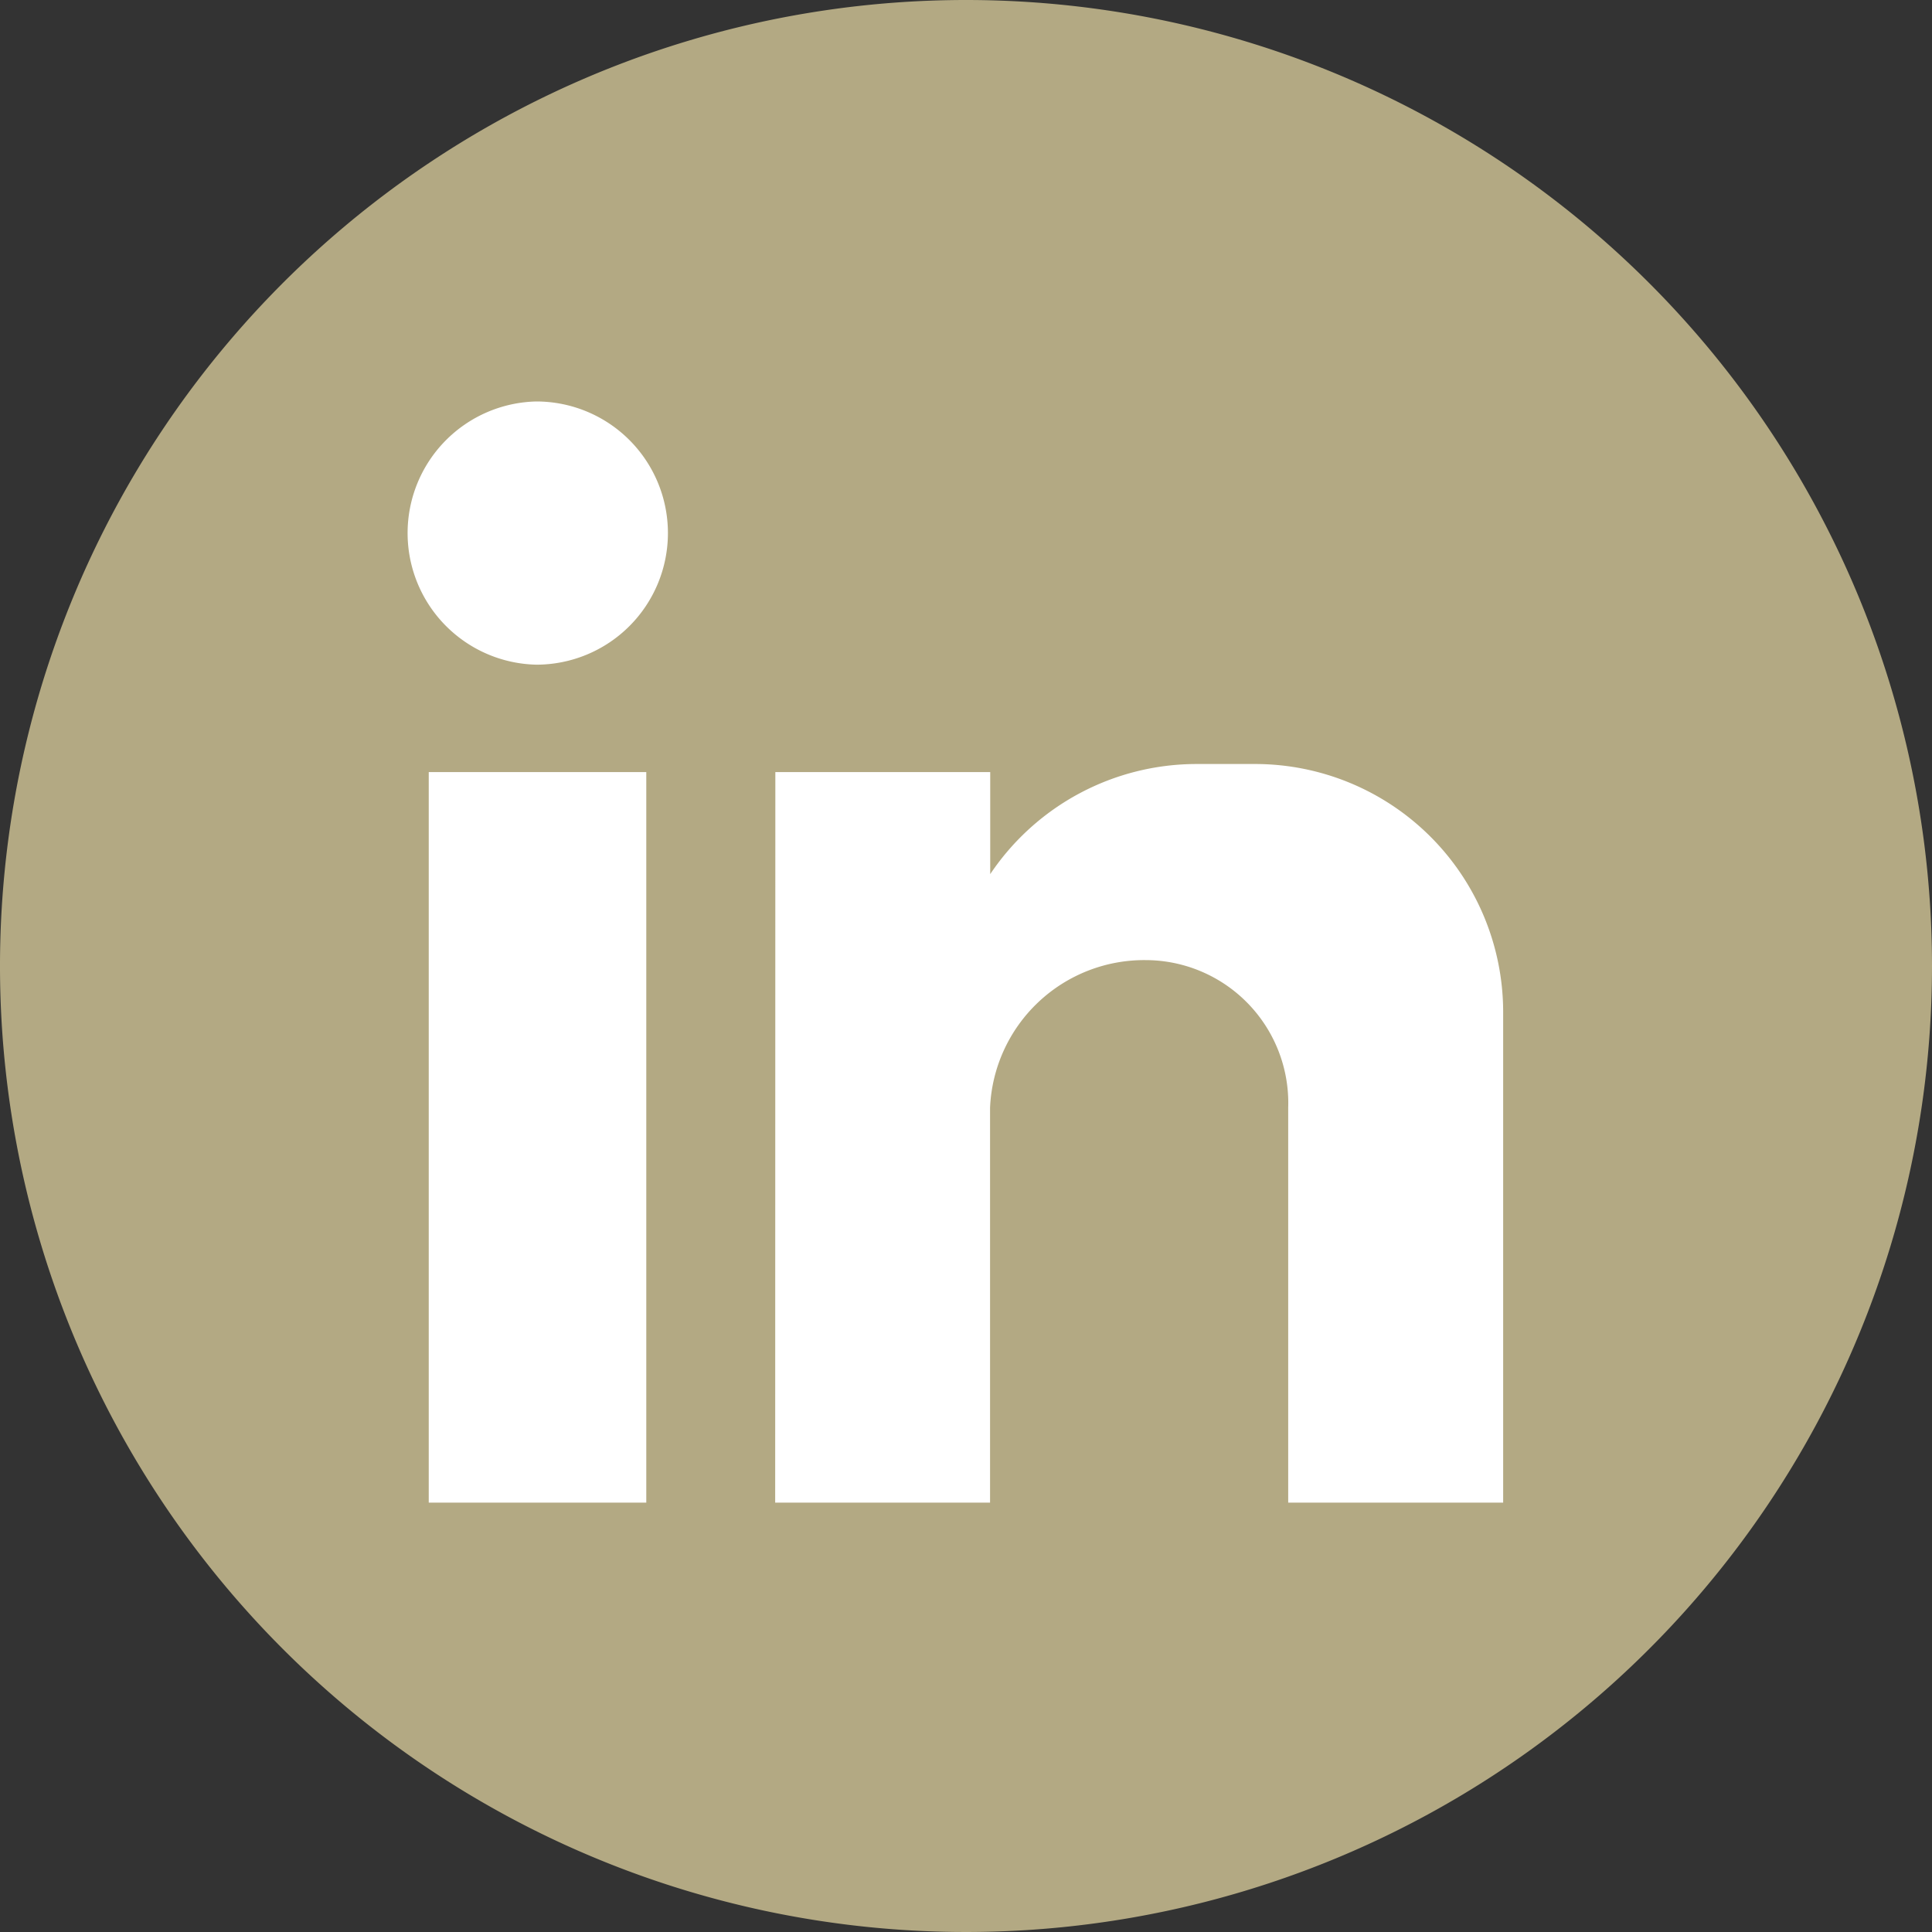 <svg xmlns="http://www.w3.org/2000/svg" xmlns:xlink="http://www.w3.org/1999/xlink" id="Gruppe_39" data-name="Gruppe 39" width="60" height="60" viewBox="0 0 60 60"><rect x="0" y="0" width="60" height="60" fill="#333333" stroke="none"/><defs><clipPath id="clip-path"><rect id="Rechteck_54" data-name="Rechteck 54" width="60" height="60" fill="none"></rect></clipPath></defs><g id="Gruppe_38" data-name="Gruppe 38" clip-path="url(#clip-path)"><path id="Pfad_31" data-name="Pfad 31" d="M60,30A30,30,0,1,1,30,0,30,30,0,0,1,60,30" fill="#b3a983" fill-rule="evenodd"></path><path id="Pfad_32" data-name="Pfad 32" d="M95.459,104.955h6.756v22.687H95.459ZM98.8,93.445a4.087,4.087,0,0,1,0,8.174,4.088,4.088,0,0,1,0-8.174m7.423,11.51h6.673v3.169a7.721,7.721,0,0,1,6.422-3.42h1.835a7.707,7.707,0,0,1,7.673,7.674v15.264H122.15V115.381a4.436,4.436,0,0,0-4.421-4.587,4.792,4.792,0,0,0-4.838,4.587v12.261h-6.673Z" transform="translate(-82.144 -80.977)" fill="#fff" fill-rule="evenodd"></path></g></svg>